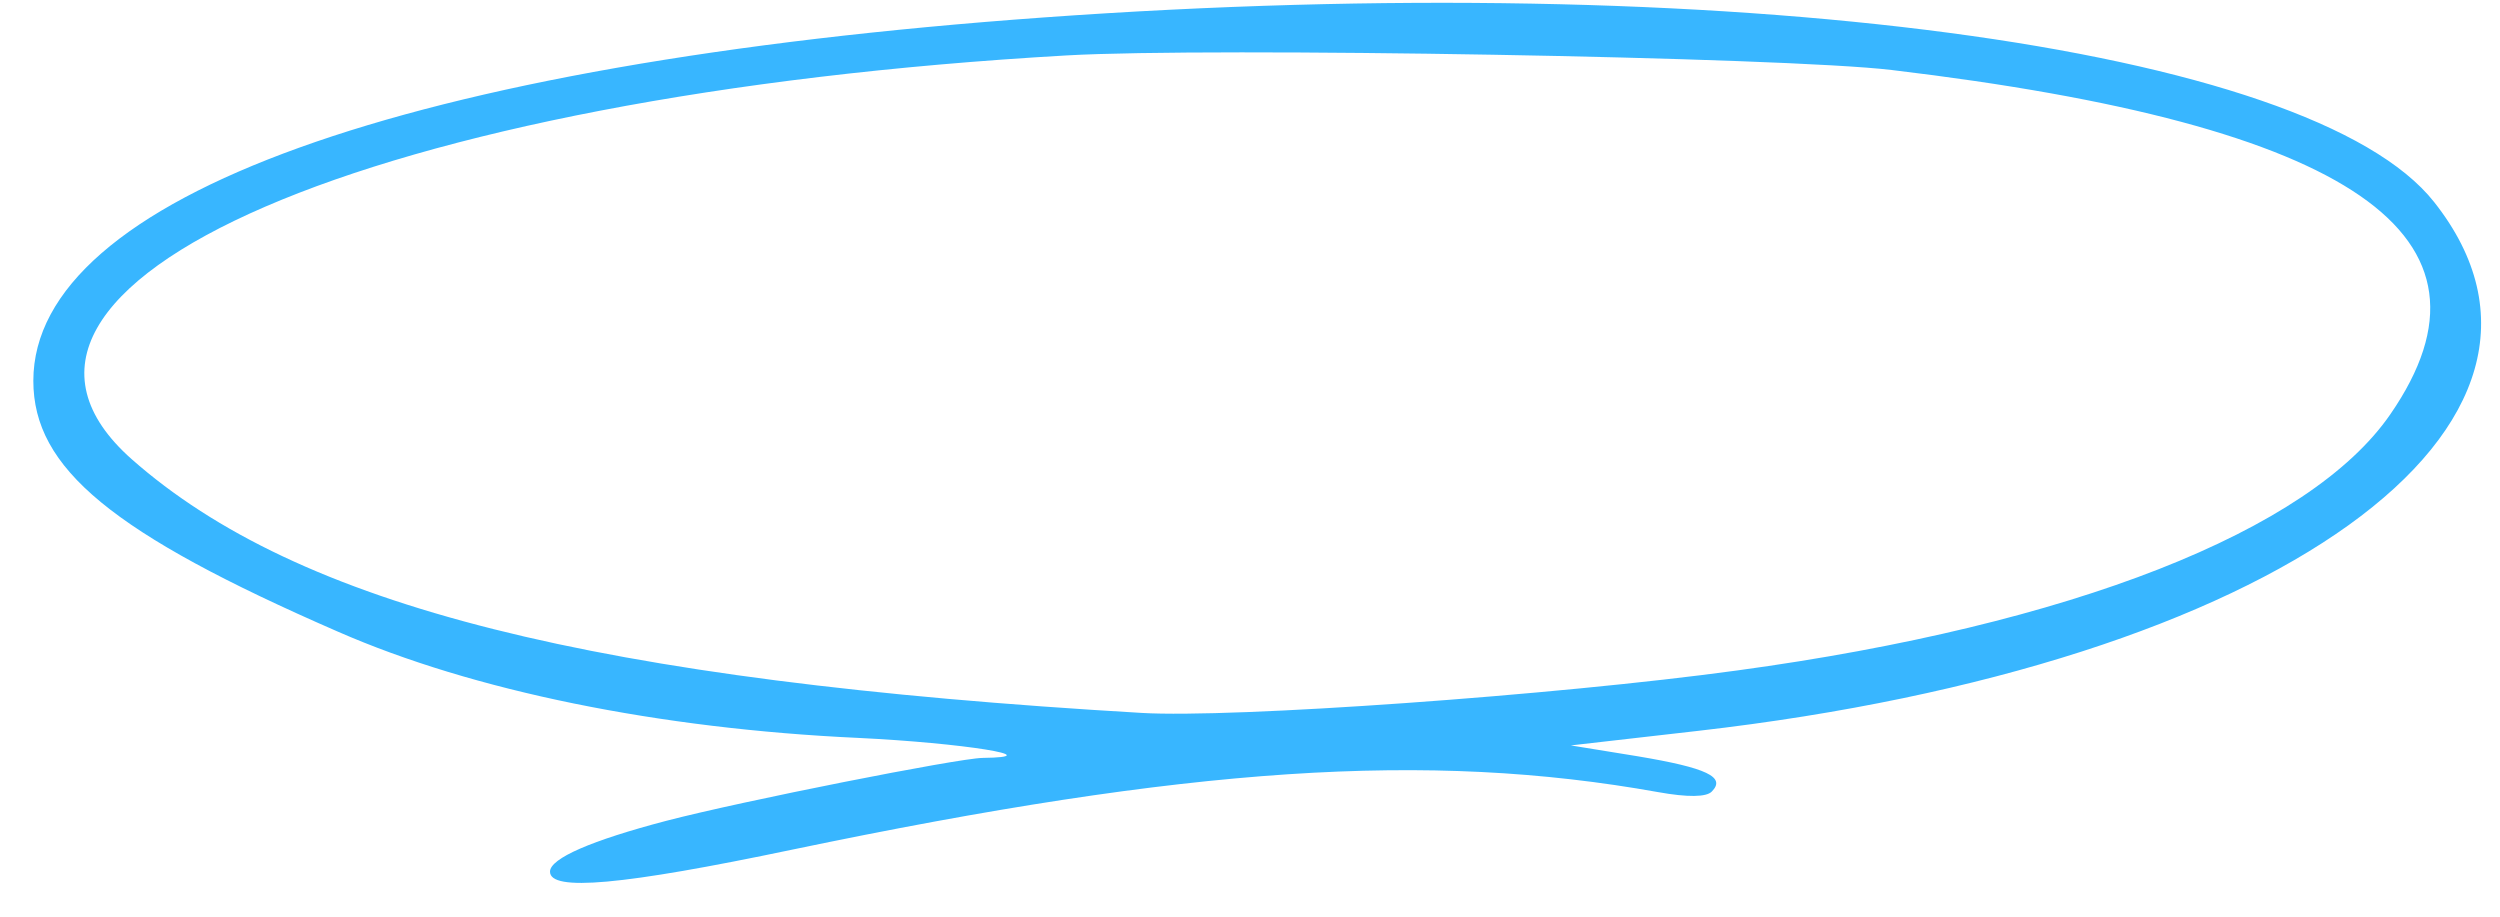 <?xml version="1.0" standalone="no"?>
<!DOCTYPE svg PUBLIC "-//W3C//DTD SVG 20010904//EN"
 "http://www.w3.org/TR/2001/REC-SVG-20010904/DTD/svg10.dtd">
<svg version="1.0" xmlns="http://www.w3.org/2000/svg"
 width="300pt" height="110pt" viewBox="0 0 300 110"
 preserveAspectRatio="xMidYMid meet">
<g transform="translate(0,110) scale(0.05,-0.05)"
fill="#38b6ff" stroke="none">
<path d="M2503 2158 c-1528 -110 -2423 -432 -2423 -872 0 -210 189 -366 731
-602 324 -142 771 -233 1249 -255 250 -12 463 -46 298 -48 -59 -1 -575 -103
-759 -151 -179 -47 -279 -90 -279 -122 0 -48 172 -33 582 53 954 199 1524 237
2077 138 72 -13 116 -12 129 1 35 35 -11 57 -178 85 l-160 26 306 35 c1386
159 2188 735 1766 1269 -296 375 -1699 561 -3339 443z m2037 -126 c1107 -132
1492 -398 1197 -826 -193 -281 -767 -506 -1567 -615 -437 -60 -1212 -115
-1430 -102 -1315 77 -2024 256 -2424 609 -473 419 580 874 2244 969 348 20
1721 -4 1980 -35z"/>
</g>
</svg>
